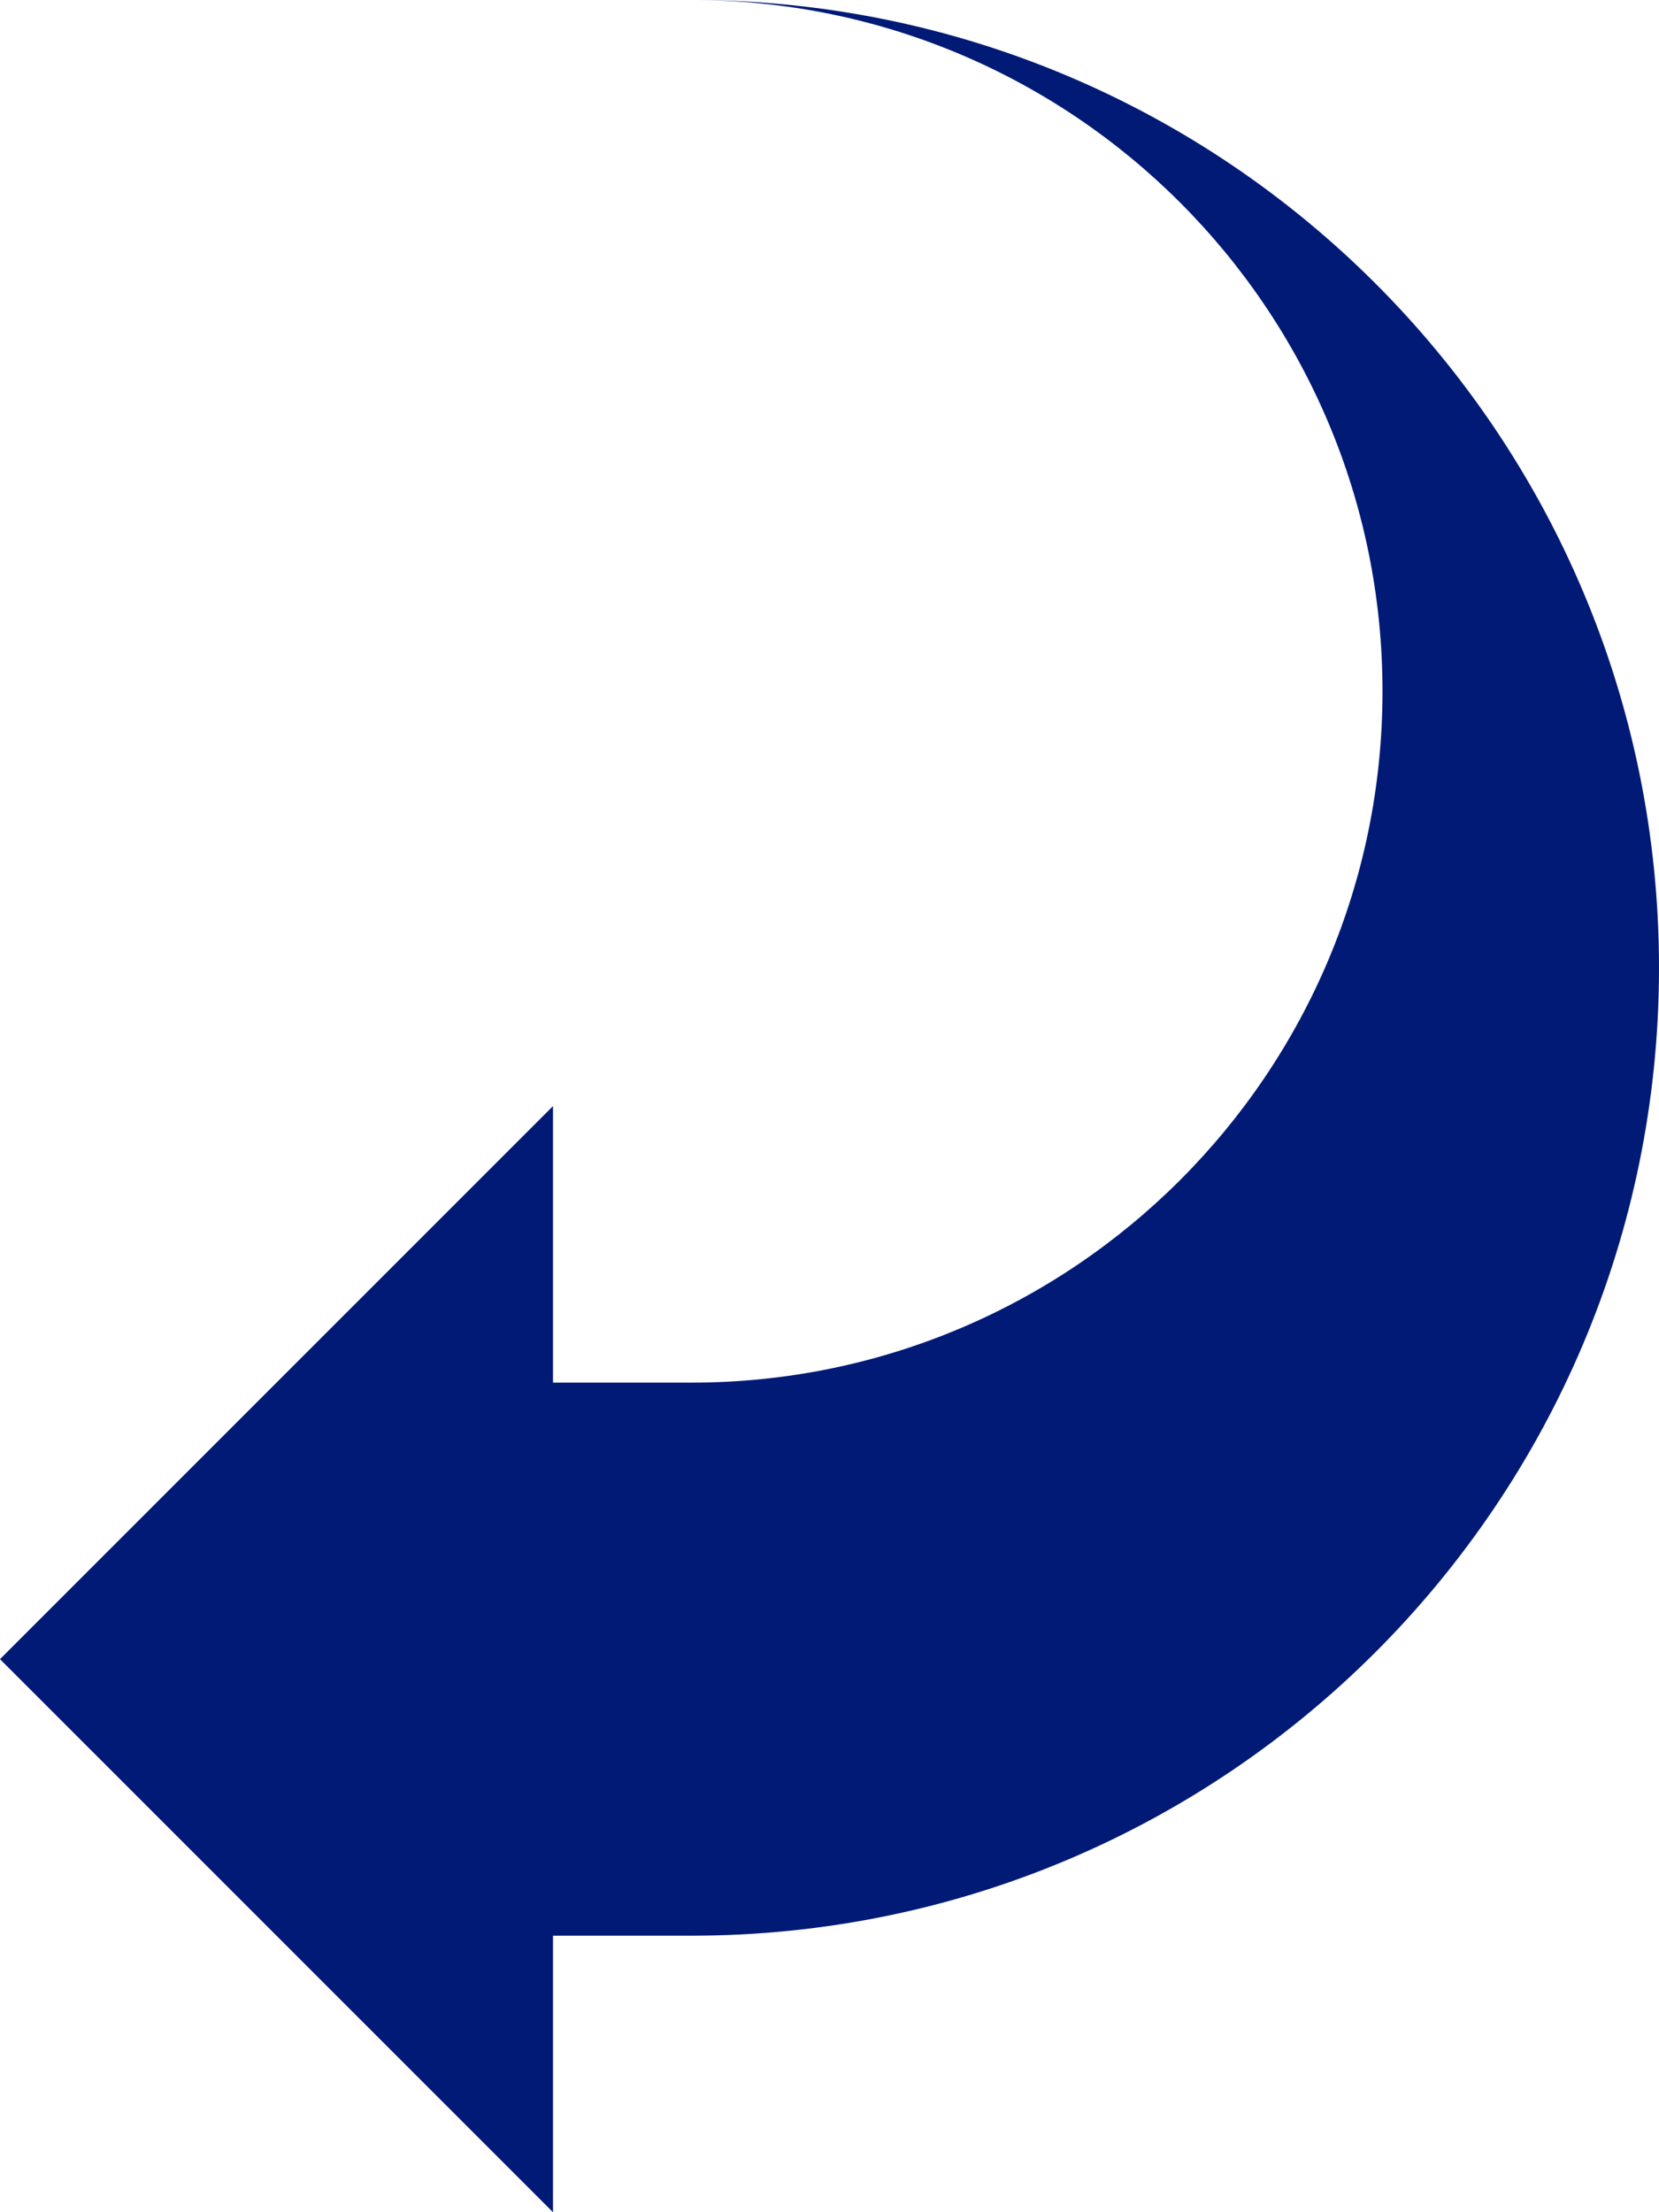 <?xml version="1.0" encoding="UTF-8"?> <svg xmlns="http://www.w3.org/2000/svg" width="321" height="428" viewBox="0 0 321 428" fill="none"> <path d="M133.75 374.5C237.139 374.5 321 290.639 321 187.25C321 83.861 237.139 -3.66569e-06 133.75 -8.18496e-06C207.62 -4.95599e-06 267.5 59.88 267.5 133.75C267.5 207.62 207.62 267.5 133.75 267.5L107 267.5L107 214L-1.40314e-05 321L107 428L107 374.5L133.75 374.5Z" fill="#001A75"></path> </svg> 